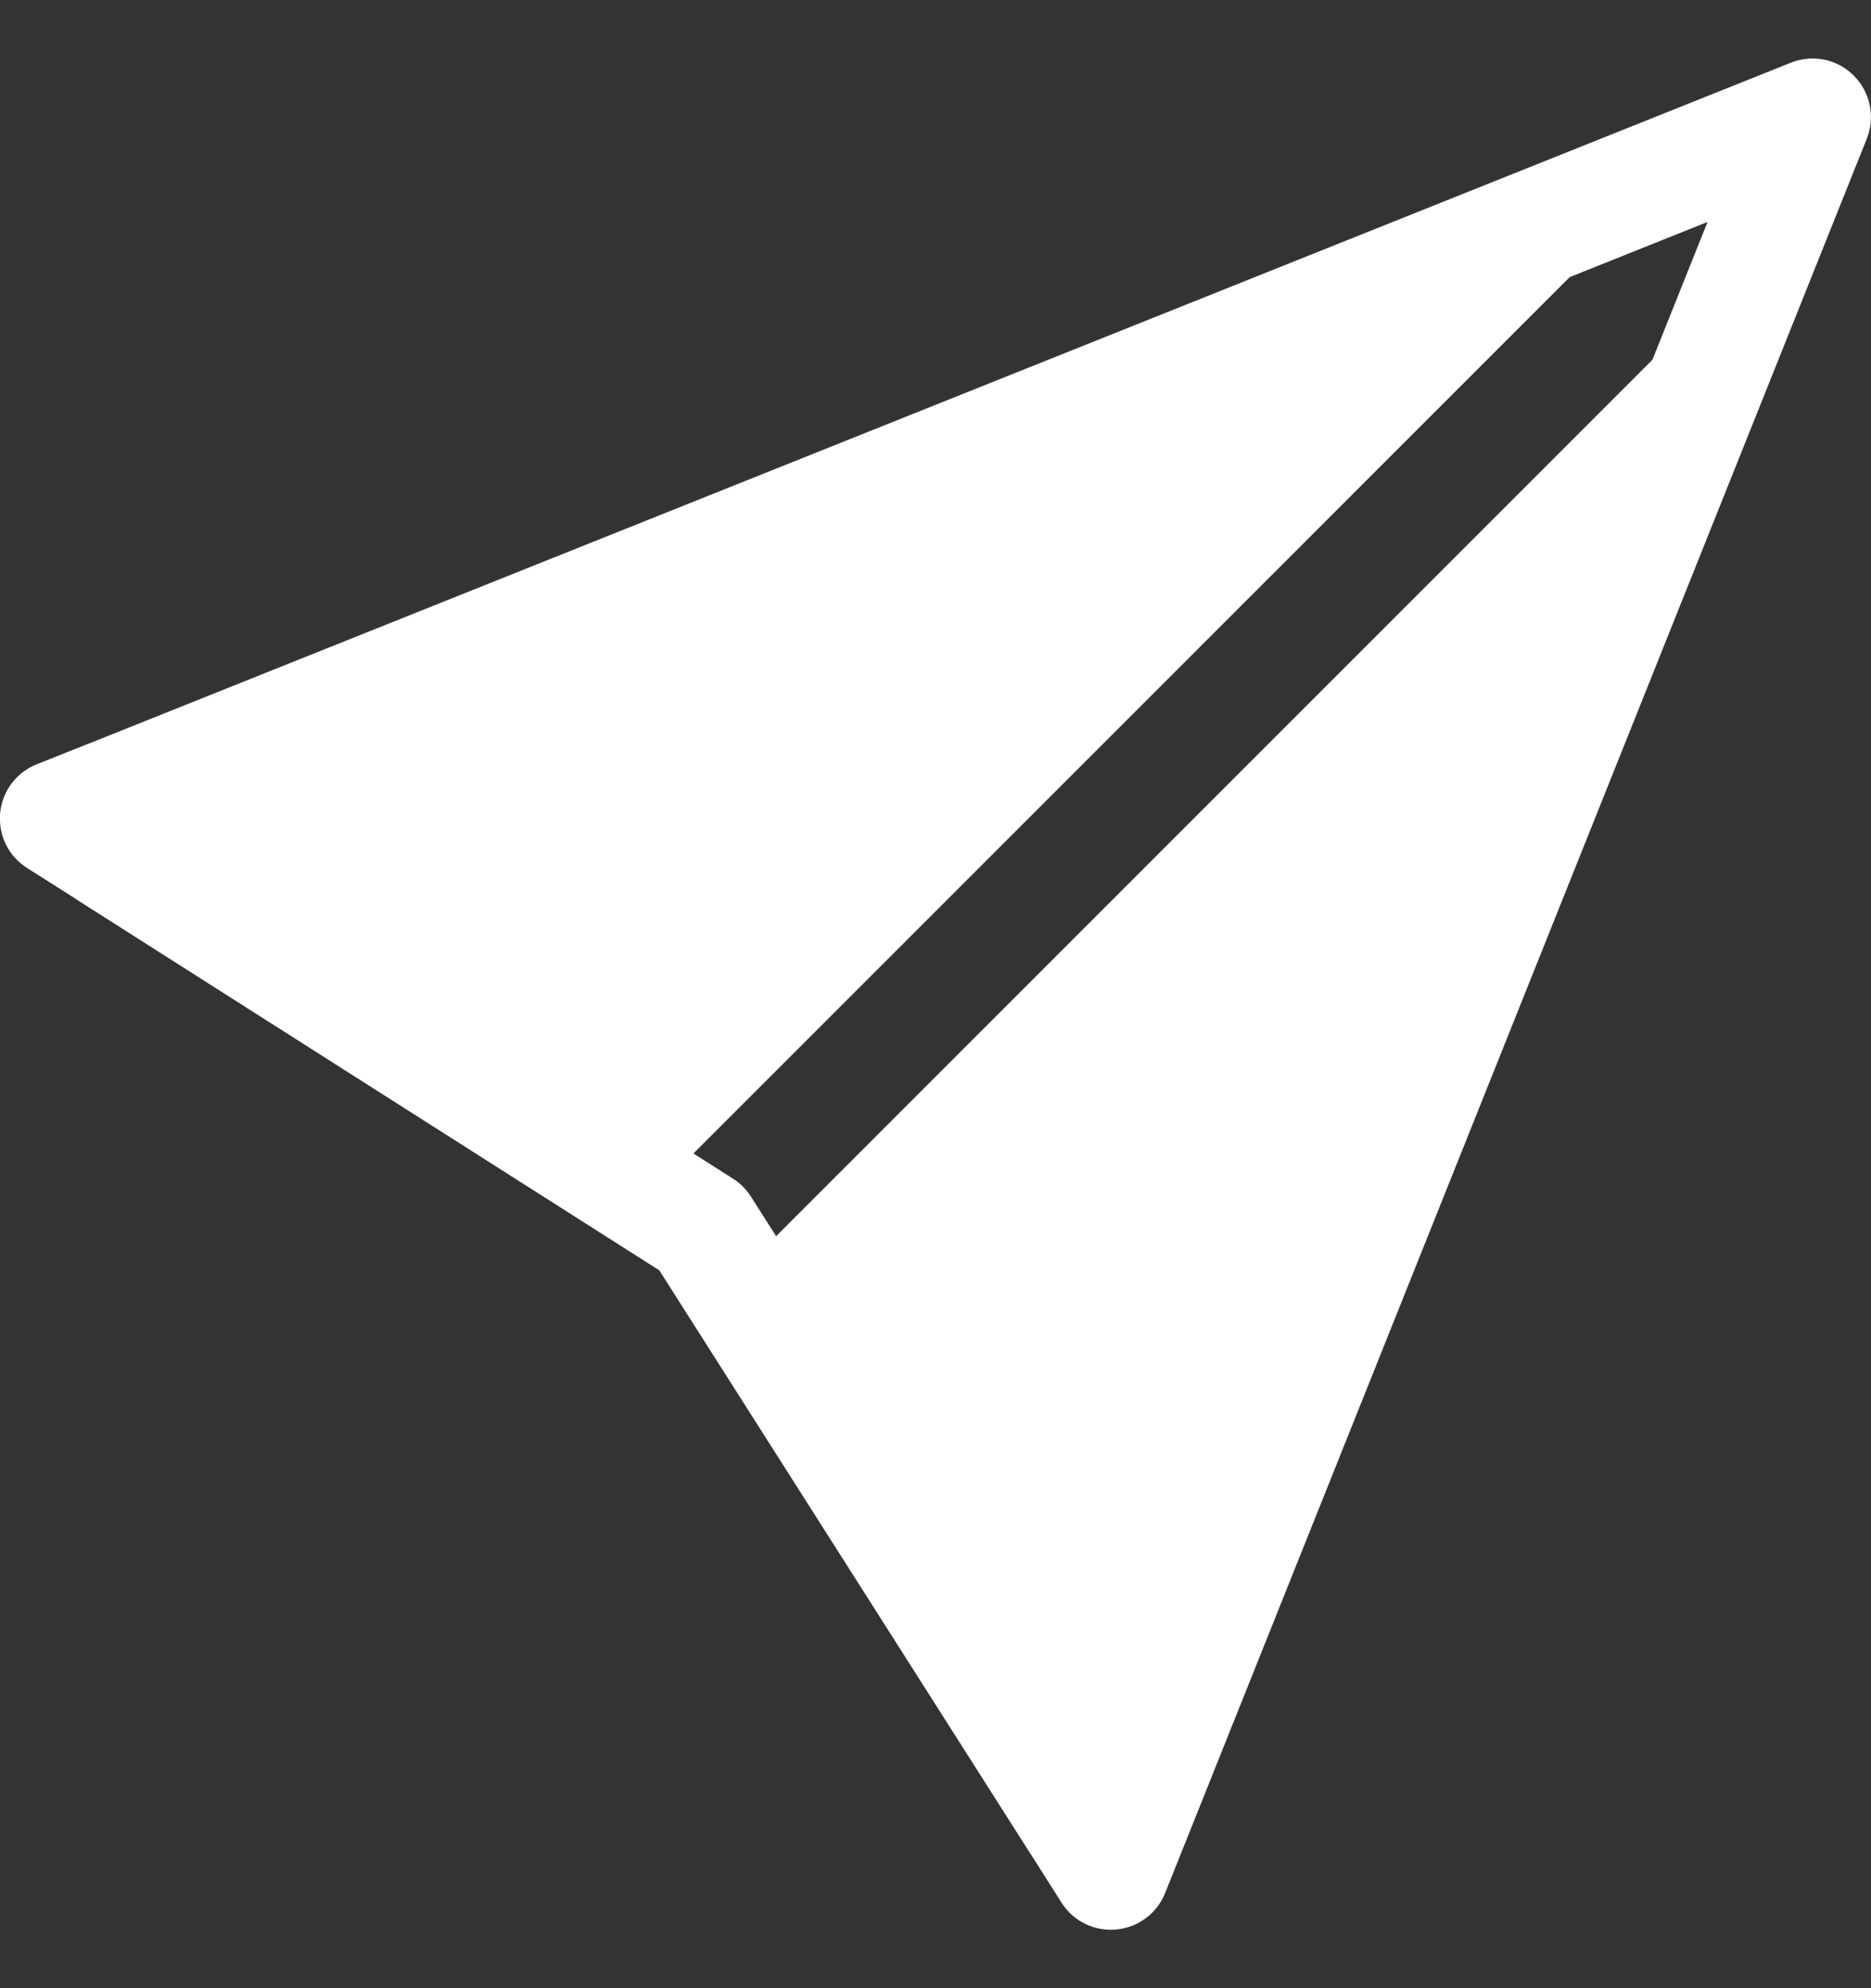 <svg width="16" height="17" viewBox="0 0 16 17" fill="none" xmlns="http://www.w3.org/2000/svg">
  <rect x="0" y="0" width="16" height="17" fill="#333333" stroke="none"/>
  <path fill-rule="evenodd" clip-rule="evenodd" d="M15.964 1.186C16 1.095 16.009 0.996 15.989 0.9C15.97 0.804 15.922 0.716 15.853 0.647C15.784 0.577 15.696 0.53 15.6 0.51C15.504 0.491 15.405 0.5 15.314 0.536L0.767 6.355H0.766L0.314 6.535C0.228 6.569 0.154 6.626 0.098 6.7C0.043 6.774 0.01 6.862 0.001 6.953C-0.007 7.045 0.01 7.138 0.05 7.22C0.091 7.303 0.154 7.373 0.232 7.422L0.642 7.682L0.643 7.684L5.638 10.862L8.816 15.857L8.818 15.859L9.078 16.269C9.127 16.347 9.197 16.409 9.28 16.45C9.362 16.49 9.455 16.507 9.546 16.498C9.638 16.49 9.725 16.456 9.799 16.401C9.873 16.346 9.93 16.271 9.964 16.186L15.964 1.186V1.186ZM14.131 3.076L14.602 1.898L13.424 2.369L5.93 9.863L6.268 10.078C6.33 10.117 6.382 10.17 6.422 10.232L6.637 10.57L14.131 3.076V3.076Z" fill="white"/>
</svg>
